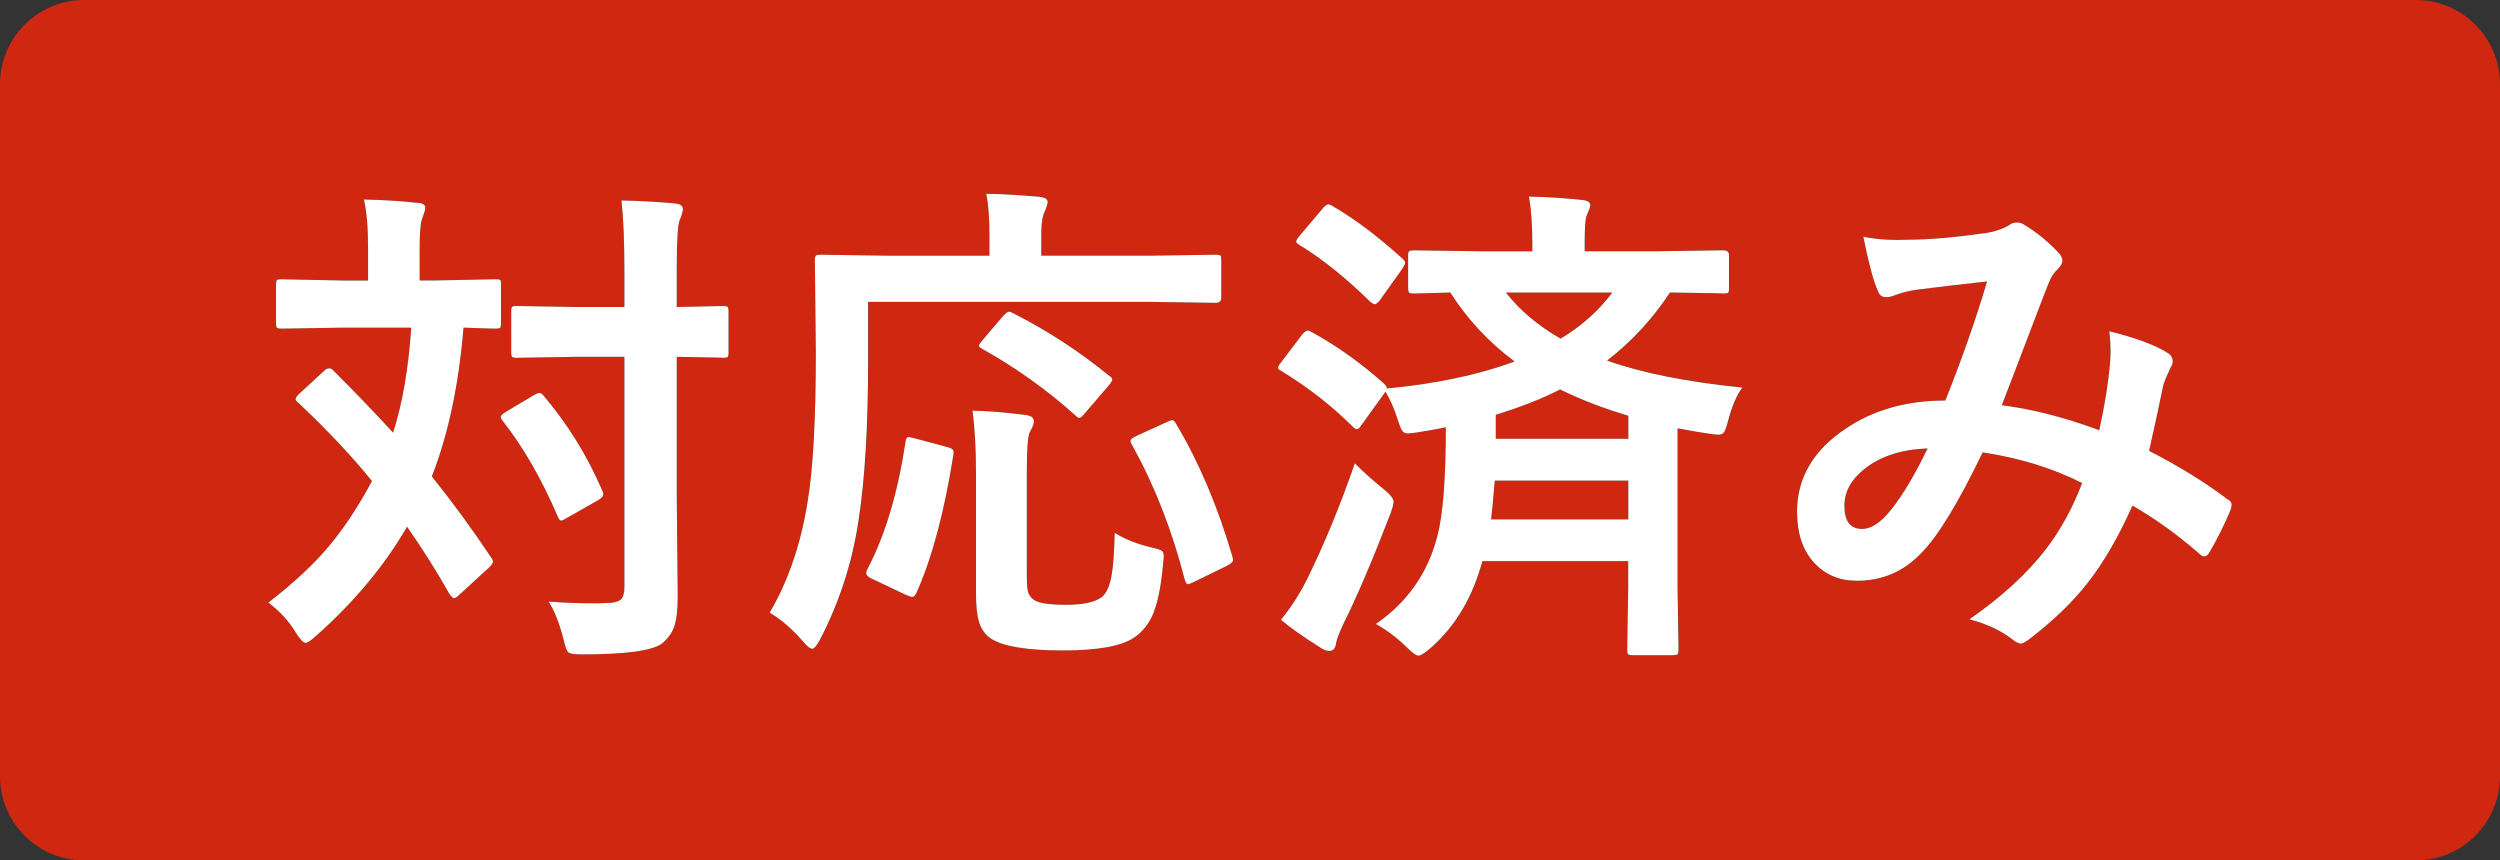 <?xml version="1.0" encoding="UTF-8"?><svg id="_レイヤー_2" xmlns="http://www.w3.org/2000/svg" viewBox="0 0 708.55 243.86"><rect x="0" y="0" width="708.55" height="243.86" fill="#333333" stroke="none"/><defs><style>.cls-1{fill:#fff;}.cls-1,.cls-2{stroke-width:0px;}.cls-2{fill:#cf2710;}</style></defs><g id="_レイヤー_1-2"><path class="cls-2" d="M423.93,117.56v6.82h37.58v-6.54c-6.96-2.04-13.41-4.52-19.34-7.45-5.06,2.6-11.13,4.99-18.23,7.17Z"/><path class="cls-2" d="M422.61,147.2h38.9v-10.99h-37.85c-.37,4.64-.72,8.3-1.04,10.99Z"/><path class="cls-2" d="M442.3,95.98c5.85-3.48,10.74-7.84,14.68-13.08h-30.2c3.9,5.01,9.07,9.37,15.52,13.08Z"/><path class="cls-2" d="M522.74,143.37c0,4.36,1.67,6.54,5.01,6.54,2.6,0,5.33-1.81,8.21-5.43,3.29-4.13,6.75-9.93,10.37-17.4-7.52.28-13.52,2.25-18.02,5.91-3.71,2.97-5.57,6.43-5.57,10.37Z"/><path class="cls-2" d="M684.67,0H23.88C10.69,0,0,10.69,0,23.88v196.1c0,13.19,10.69,23.88,23.88,23.88h660.79c13.19,0,23.88-10.69,23.88-23.88V23.88c0-13.19-10.69-23.88-23.88-23.88ZM368.33,66.83l6.54-7.72c.65-.79,1.18-1.18,1.6-1.18.28,0,.7.16,1.25.49,6.4,3.76,12.97,8.7,19.69,14.82.56.42.83.83.83,1.25,0,.28-.28.86-.83,1.74l-6.4,8.98c-.6.7-1.07,1.04-1.39,1.04-.23,0-.63-.21-1.18-.63-7.05-6.91-13.76-12.29-20.11-16.14-.65-.37-.97-.7-.97-.97,0-.32.32-.88.97-1.67ZM140.51,93.13c-.09,0-1.07-.02-2.92-.07-1.9-.09-3.97-.16-6.19-.21-1.35,16.28-4.34,30.34-8.98,42.17,5.98,7.47,11.55,15.08,16.7,22.82.42.56.63,1,.63,1.32,0,.42-.37.97-1.11,1.67l-8.42,7.72c-.65.65-1.16.97-1.53.97-.28,0-.72-.42-1.32-1.25-3.57-6.36-7.56-12.69-11.97-19-6.36,10.99-14.94,21.29-25.75,30.9-1.49,1.35-2.48,2.02-2.99,2.02-.65,0-1.6-1-2.85-2.99-1.81-3.06-4.38-5.87-7.72-8.42,7.19-5.57,12.9-10.88,17.12-15.94,4.22-5.01,8.3-11.18,12.25-18.51-5.66-7-12.59-14.38-20.81-22.13-.56-.42-.83-.77-.83-1.04,0-.37.32-.88.97-1.53l7.1-6.54c.46-.46.95-.7,1.46-.7s.93.23,1.25.7c6.73,6.73,12.34,12.57,16.84,17.54,2.64-8.21,4.36-18.14,5.15-29.78h-19.55l-17.26.28c-.74,0-1.18-.12-1.32-.35-.14-.19-.21-.63-.21-1.32v-10.72c0-.74.09-1.21.28-1.39.18-.14.6-.21,1.25-.21l17.26.35h7.31v-9.19c0-5.75-.4-10.34-1.18-13.78,6.45.19,11.48.51,15.1.97,1.53,0,2.3.49,2.3,1.46,0,.37-.28,1.32-.83,2.85-.51,1.25-.77,4.08-.77,8.49v9.19h4.17l17.4-.35c.74,0,1.18.09,1.32.28.14.19.21.63.21,1.32v10.72c0,.79-.09,1.28-.28,1.46-.19.14-.6.21-1.25.21ZM141.9,118.18c0-.37.44-.83,1.32-1.39l8.07-4.8c.7-.42,1.23-.63,1.6-.63.42,0,.83.3,1.25.9,6.73,7.89,12.22,16.77,16.49,26.65.23.51.35.9.35,1.18,0,.46-.42.97-1.25,1.53l-9.19,5.22c-.74.46-1.25.7-1.53.7-.33,0-.65-.39-.97-1.18-4.5-10.53-9.67-19.53-15.52-27-.42-.51-.63-.9-.63-1.18ZM206.48,99.88c0,.74-.09,1.18-.28,1.32-.19.14-.63.21-1.32.21-.14,0-.7-.02-1.67-.07-3.43-.09-7.24-.16-11.41-.21v39.04l.28,28.81c0,3.9-.35,6.8-1.04,8.7-.6,1.72-1.72,3.27-3.34,4.66-2.78,2.09-10.35,3.13-22.69,3.13-2.27,0-3.6-.21-3.97-.63-.42-.37-.86-1.58-1.32-3.62-1.16-4.55-2.57-8.12-4.24-10.72,4.13.32,8.35.49,12.66.49,1.3,0,2.48-.02,3.55-.07,2.18,0,3.64-.37,4.38-1.11.6-.65.9-1.79.9-3.41v-65.27h-13.71l-16.77.28c-.74,0-1.21-.09-1.39-.28-.14-.18-.21-.6-.21-1.25v-11.62c0-.74.09-1.18.28-1.32.18-.14.63-.21,1.32-.21l16.77.28h13.71v-10.09c0-8.3-.28-15.01-.83-20.11,5.47.14,10.51.42,15.1.84,1.53.14,2.3.67,2.3,1.6,0,.65-.28,1.65-.84,2.99-.6,1.11-.9,5.91-.9,14.4v10.37l13.08-.28c.79,0,1.25.09,1.39.28.14.19.21.6.21,1.25v11.62ZM232.5,181.16c-.97,1.81-1.72,2.71-2.23,2.71-.65,0-1.6-.77-2.85-2.3-2.97-3.39-6.05-6.03-9.25-7.93,5.29-9,8.88-19.55,10.79-31.66,1.53-9.14,2.3-23.19,2.3-42.17l-.28-26.09c0-.74.12-1.18.35-1.32.18-.14.65-.21,1.39-.21l19.07.28h28.67v-5.98c0-4.82-.3-8.67-.9-11.55,3.62,0,8.65.28,15.1.84,1.53.19,2.3.67,2.3,1.46,0,.46-.28,1.37-.83,2.71-.65,1.35-.97,3.39-.97,6.12v6.4h30.48l18.93-.28c.74,0,1.21.09,1.39.28.14.19.21.6.21,1.25v10.72c0,.93-.53,1.39-1.6,1.39l-18.93-.28h-79.54v16.98c0,18.32-.9,33.33-2.71,45.02-1.76,11.83-5.38,23.03-10.86,33.61ZM315.24,107.53c0,.37-.35.95-1.04,1.74l-6.68,7.79c-.74.93-1.3,1.39-1.67,1.39-.23,0-.58-.23-1.04-.7-8.12-7.28-16.96-13.59-26.51-18.93-.56-.32-.84-.6-.84-.83,0-.32.28-.79.84-1.39l5.98-7.03c.79-.83,1.34-1.25,1.67-1.25.28,0,.67.14,1.18.42,9.7,4.92,18.74,10.81,27.14,17.67.65.37.97.74.97,1.11ZM270.22,128.9c-2.6,16.42-6.12,29.55-10.58,39.39-.33.6-.7.9-1.11.9-.28,0-.9-.21-1.88-.63l-9.67-4.59c-.97-.46-1.46-.97-1.46-1.53,0-.32.14-.77.42-1.32,4.96-9.46,8.54-21.43,10.72-35.91.09-.88.37-1.32.83-1.32.28,0,.86.12,1.74.35l9.12,2.44c1.3.28,1.95.74,1.95,1.39,0,.19-.02.46-.07.83ZM329.64,159.86c-.56,6.5-1.58,11.39-3.06,14.68-1.21,2.6-2.9,4.64-5.08,6.12-3.57,2.46-10.3,3.69-20.18,3.69-10.44,0-17.35-1.18-20.74-3.55-1.53-1.16-2.57-2.71-3.13-4.66-.56-1.85-.83-4.57-.83-8.14v-34.51c0-6.26-.33-11.97-.97-17.12,5.2.19,10.04.58,14.54,1.18,1.9.14,2.85.74,2.85,1.81,0,.74-.4,1.79-1.18,3.13-.56,1.07-.83,4.87-.83,11.41v28.67c0,2.64.12,4.38.35,5.22.28.88.84,1.62,1.67,2.23,1.34.93,4.38,1.39,9.12,1.39s8.14-.72,10.09-2.16c1.39-1.16,2.34-3.32,2.85-6.47.42-2.46.7-6.38.84-11.76,2.88,1.81,6.31,3.18,10.3,4.11,1.62.37,2.62.67,2.99.9.42.33.63.86.63,1.6,0,.42-.07,1.16-.21,2.23ZM347.6,160.42l-9.12,4.45c-.93.46-1.53.7-1.81.7-.37,0-.67-.44-.91-1.32-3.57-13.96-8.56-26.7-14.96-38.2-.28-.46-.42-.81-.42-1.04,0-.46.56-.95,1.67-1.46l8.56-3.9c.79-.37,1.32-.56,1.6-.56.37,0,.74.35,1.11,1.04,6.45,10.81,11.76,23.33,15.94,37.58.14.51.21.86.21,1.04,0,.46-.63,1.02-1.88,1.67ZM378.63,182.62c-.19,1.25-.81,1.88-1.88,1.88-.79,0-1.65-.33-2.57-.97-4.87-3.06-8.58-5.68-11.13-7.86,2.74-3.34,5.17-7.1,7.31-11.27,4.87-9.88,9.42-20.9,13.64-33.05,2.5,2.51,5.17,4.89,8,7.17,1.99,1.58,2.99,2.81,2.99,3.69,0,.6-.28,1.69-.83,3.27-5.24,13.59-9.72,24.08-13.43,31.45-1.3,2.83-2,4.73-2.09,5.71ZM489.76,119.5c-.42,1.58-.79,2.59-1.11,3.03-.32.44-.86.66-1.6.66-.42,0-1.28-.09-2.57-.28-1.76-.23-4.76-.74-8.98-1.53v45.23l.28,17.47c0,.79-.12,1.25-.35,1.39-.19.14-.63.21-1.32.21h-11.27c-.79,0-1.25-.09-1.39-.28-.14-.19-.21-.63-.21-1.32l.28-17.47v-7.59h-41.33c-2.78,10.3-7.68,18.51-14.68,24.63-1.67,1.44-2.81,2.16-3.41,2.16-.65,0-1.74-.77-3.27-2.3-2.74-2.69-5.68-4.92-8.84-6.68,8.91-6.12,14.71-14.38,17.4-24.77,1.62-5.98,2.44-16.31,2.44-30.97-1.67.37-4.38.86-8.14,1.46-1.44.19-2.32.28-2.64.28-.74,0-1.3-.3-1.67-.9-.28-.42-.65-1.34-1.11-2.78-.97-3.15-2.16-5.87-3.55-8.14l-6.96,9.67c-.42.65-.81.97-1.18.97-.28,0-.7-.28-1.25-.84-5.71-5.71-12.36-10.9-19.97-15.59-.74-.42-1.11-.74-1.11-.97,0-.32.32-.88.97-1.67l5.85-7.72c.65-.79,1.18-1.18,1.6-1.18.28,0,.7.16,1.25.49,7.1,3.9,13.89,8.74,20.39,14.54.51.51.77.88.77,1.11,0,.09-.02.19-.07.28,13.87-1.3,25.98-3.85,36.32-7.65-7.33-5.47-13.41-11.99-18.23-19.55-2.74.05-5.31.12-7.72.21-1.62.05-2.46.07-2.5.07-.83,0-1.32-.09-1.46-.28-.19-.18-.28-.6-.28-1.25v-9.32c0-.65.12-1.04.35-1.18.18-.14.65-.21,1.39-.21l19.48.28h13.99v-1.88c0-5.57-.33-10.11-.97-13.64,5.57.14,10.6.46,15.1.97,1.53.14,2.3.63,2.3,1.46,0,.42-.35,1.42-1.04,2.99-.37.83-.56,3.43-.56,7.79v2.3h19.69l19.62-.28c1.07,0,1.6.46,1.6,1.39v9.32c0,.74-.09,1.18-.28,1.32-.19.14-.63.21-1.32.21-.14,0-.81-.02-2.02-.07-3.99-.09-8.35-.16-13.08-.21-4.87,7.42-10.81,13.85-17.81,19.27,9.88,3.53,22.66,6.08,38.34,7.65-1.58,2.04-2.95,5.27-4.11,9.67ZM632.2,144.48c-1.86,4.41-3.9,8.49-6.12,12.25-.42.65-.86.97-1.32.97s-1.02-.32-1.67-.97c-6.17-5.33-12.41-9.81-18.72-13.43-3.94,8.86-8.23,16.24-12.87,22.13-4.22,5.33-9.53,10.46-15.94,15.38-1.35,1.07-2.3,1.6-2.85,1.6-.46,0-1.16-.33-2.09-.97-3.2-2.6-7.35-4.57-12.46-5.91,9.14-6.36,16.35-12.97,21.64-19.83,4.22-5.52,7.65-11.78,10.3-18.79-8.21-4.17-17.61-7.07-28.18-8.7-6.91,14.33-12.71,23.85-17.4,28.53-4.96,5.24-11.04,7.86-18.23,7.86-5.01,0-9.09-1.74-12.25-5.22-3.15-3.53-4.73-8.3-4.73-14.34,0-9.51,4.55-17.33,13.64-23.45,7.89-5.38,17.35-8.07,28.39-8.07,4.73-11.83,8.67-23.08,11.83-33.75-6.4.7-12.94,1.46-19.62,2.3-2.41.33-4.57.86-6.47,1.6-.93.37-1.79.56-2.57.56-1.07,0-1.81-.53-2.23-1.6-1.25-2.74-2.64-7.91-4.18-15.52,2.97.6,6.24.9,9.81.9.79,0,1.69-.02,2.71-.07,5.94,0,13.31-.63,22.13-1.88,2.74-.42,5.06-1.23,6.96-2.44.51-.37,1.14-.56,1.88-.56.79,0,1.44.19,1.95.56,3.52,2.09,6.77,4.71,9.74,7.86.83.83,1.25,1.65,1.25,2.44,0,.65-.46,1.46-1.39,2.44-.97.84-1.79,2.06-2.44,3.69l-1.46,3.69c-7.1,18.65-11.06,29.02-11.9,31.1,8.67,1.11,17.88,3.48,27.63,7.1,1.53-7.05,2.53-13.17,2.99-18.37.14-1.39.21-2.76.21-4.11,0-1.67-.12-3.53-.35-5.57,7.47,1.86,12.97,3.9,16.49,6.12.97.56,1.46,1.37,1.46,2.44,0,.56-.14,1.02-.42,1.39-1.39,2.97-2.16,4.83-2.3,5.57-.88,4.5-2.2,10.62-3.97,18.37,8.44,4.31,15.84,8.88,22.2,13.71.79.42,1.18.93,1.18,1.53,0,.33-.09.81-.28,1.46Z"/><path class="cls-1" d="M204.88,86.73l-13.08.28v-10.37c0-8.49.3-13.29.9-14.4.56-1.34.84-2.34.84-2.99,0-.93-.77-1.46-2.3-1.6-4.59-.42-9.63-.7-15.1-.84.56,5.1.83,11.81.83,20.11v10.09h-13.71l-16.77-.28c-.7,0-1.14.07-1.32.21-.19.14-.28.58-.28,1.32v11.62c0,.65.07,1.07.21,1.25.18.19.65.28,1.39.28l16.77-.28h13.71v65.27c0,1.62-.3,2.76-.9,3.41-.74.74-2.2,1.11-4.38,1.11-1.07.05-2.25.07-3.55.07-4.31,0-8.54-.16-12.66-.49,1.67,2.6,3.08,6.17,4.24,10.72.46,2.04.9,3.25,1.32,3.62.37.42,1.69.63,3.97.63,12.34,0,19.9-1.04,22.69-3.13,1.62-1.39,2.74-2.95,3.34-4.66.7-1.9,1.04-4.8,1.04-8.7l-.28-28.81v-39.04c4.17.05,7.98.12,11.41.21.97.05,1.53.07,1.67.07.7,0,1.14-.07,1.32-.21.18-.14.28-.58.28-1.32v-11.62c0-.65-.07-1.07-.21-1.25-.14-.18-.6-.28-1.39-.28Z"/><path class="cls-1" d="M142.04,80.74c0-.7-.07-1.14-.21-1.32-.14-.19-.58-.28-1.32-.28l-17.4.35h-4.17v-9.19c0-4.41.25-7.24.77-8.49.56-1.53.83-2.48.83-2.85,0-.97-.77-1.46-2.3-1.46-3.62-.46-8.65-.79-15.1-.97.79,3.43,1.18,8.03,1.18,13.78v9.19h-7.31l-17.26-.35c-.65,0-1.07.07-1.25.21-.19.19-.28.65-.28,1.39v10.72c0,.7.07,1.14.21,1.32.14.23.58.35,1.32.35l17.26-.28h19.55c-.79,11.64-2.51,21.57-5.15,29.78-4.5-4.96-10.11-10.81-16.84-17.54-.33-.46-.74-.7-1.25-.7s-1,.23-1.46.7l-7.1,6.54c-.65.65-.97,1.16-.97,1.53,0,.28.28.63.83,1.04,8.21,7.75,15.15,15.12,20.81,22.13-3.94,7.33-8.03,13.5-12.25,18.51-4.22,5.06-9.93,10.37-17.12,15.94,3.34,2.55,5.91,5.36,7.72,8.42,1.25,1.99,2.2,2.99,2.85,2.99.51,0,1.51-.67,2.99-2.02,10.81-9.6,19.39-19.9,25.75-30.9,4.41,6.31,8.4,12.64,11.97,19,.6.83,1.04,1.25,1.32,1.25.37,0,.88-.32,1.53-.97l8.42-7.72c.74-.7,1.11-1.25,1.11-1.67,0-.32-.21-.77-.63-1.32-5.15-7.75-10.72-15.36-16.7-22.82,4.64-11.83,7.63-25.89,8.98-42.17,2.23.05,4.29.12,6.19.21,1.85.05,2.83.07,2.92.07.65,0,1.07-.07,1.25-.21.18-.18.28-.67.28-1.46v-10.72Z"/><path class="cls-1" d="M159.02,147.55c.28,0,.79-.23,1.53-.7l9.19-5.22c.84-.56,1.25-1.07,1.25-1.53,0-.28-.12-.67-.35-1.18-4.27-9.88-9.77-18.76-16.49-26.65-.42-.6-.83-.9-1.25-.9-.37,0-.9.21-1.6.63l-8.07,4.8c-.88.56-1.32,1.02-1.32,1.39,0,.28.21.67.63,1.18,5.85,7.47,11.02,16.47,15.52,27,.32.79.65,1.18.97,1.18Z"/><path class="cls-1" d="M246.07,85.55h79.54l18.93.28c1.07,0,1.6-.46,1.6-1.39v-10.72c0-.65-.07-1.07-.21-1.25-.19-.18-.65-.28-1.39-.28l-18.93.28h-30.48v-6.4c0-2.74.32-4.78.97-6.12.56-1.35.83-2.25.83-2.71,0-.79-.77-1.28-2.3-1.46-6.45-.56-11.48-.84-15.1-.84.6,2.88.9,6.73.9,11.55v5.98h-28.67l-19.07-.28c-.74,0-1.21.07-1.39.21-.23.14-.35.58-.35,1.32l.28,26.09c0,18.97-.77,33.03-2.3,42.17-1.9,12.11-5.5,22.66-10.79,31.66,3.2,1.9,6.29,4.55,9.25,7.93,1.25,1.53,2.2,2.3,2.85,2.3.51,0,1.25-.9,2.23-2.71,5.47-10.58,9.09-21.78,10.86-33.61,1.81-11.69,2.71-26.7,2.71-45.02v-16.98Z"/><path class="cls-1" d="M287.13,88.75c-.51-.28-.9-.42-1.18-.42-.33,0-.88.42-1.67,1.25l-5.98,7.03c-.56.6-.84,1.07-.84,1.39,0,.23.28.51.84.83,9.56,5.34,18.39,11.64,26.51,18.93.46.46.81.7,1.04.7.37,0,.93-.46,1.67-1.39l6.68-7.79c.7-.79,1.04-1.37,1.04-1.74s-.33-.74-.97-1.11c-8.4-6.86-17.44-12.76-27.14-17.67Z"/><path class="cls-1" d="M333.33,120.13c-.37-.7-.74-1.04-1.11-1.04-.28,0-.81.19-1.6.56l-8.56,3.9c-1.11.51-1.67,1-1.67,1.46,0,.23.14.58.42,1.04,6.4,11.51,11.39,24.24,14.96,38.2.23.88.53,1.32.91,1.32.28,0,.88-.23,1.81-.7l9.12-4.45c1.25-.65,1.88-1.21,1.88-1.67,0-.18-.07-.53-.21-1.04-4.18-14.24-9.49-26.77-15.94-37.58Z"/><path class="cls-1" d="M326.24,155.13c-3.99-.93-7.42-2.3-10.3-4.11-.14,5.38-.42,9.3-.84,11.76-.51,3.16-1.46,5.31-2.85,6.47-1.95,1.44-5.31,2.16-10.09,2.16s-7.77-.46-9.12-1.39c-.83-.6-1.39-1.35-1.67-2.23-.23-.83-.35-2.57-.35-5.22v-28.67c0-6.54.28-10.34.83-11.41.79-1.35,1.18-2.39,1.18-3.13,0-1.07-.95-1.67-2.85-1.81-4.5-.6-9.35-1-14.54-1.18.65,5.15.97,10.86.97,17.12v34.51c0,3.57.28,6.29.83,8.14.56,1.95,1.6,3.5,3.13,4.66,3.39,2.37,10.3,3.55,20.74,3.55,9.88,0,16.61-1.23,20.18-3.69,2.18-1.49,3.87-3.53,5.08-6.12,1.48-3.29,2.5-8.19,3.06-14.68.14-1.07.21-1.81.21-2.23,0-.74-.21-1.27-.63-1.6-.37-.23-1.37-.53-2.99-.9Z"/><path class="cls-1" d="M268.34,126.67l-9.12-2.44c-.88-.23-1.46-.35-1.74-.35-.46,0-.74.44-.83,1.32-2.18,14.47-5.75,26.44-10.72,35.91-.28.56-.42,1-.42,1.32,0,.56.49,1.07,1.46,1.53l9.67,4.59c.97.42,1.6.63,1.88.63.42,0,.79-.3,1.11-.9,4.45-9.83,7.98-22.96,10.58-39.39.05-.37.07-.65.07-.83,0-.65-.65-1.11-1.95-1.39Z"/><path class="cls-1" d="M473.34,82.9c4.73.05,9.09.12,13.08.21,1.21.05,1.88.07,2.02.07.7,0,1.14-.07,1.32-.21.18-.14.28-.58.28-1.32v-9.32c0-.93-.53-1.39-1.6-1.39l-19.62.28h-19.69v-2.3c0-4.36.18-6.96.56-7.79.7-1.58,1.04-2.57,1.04-2.99,0-.83-.77-1.32-2.3-1.46-4.5-.51-9.53-.83-15.1-.97.65,3.53.97,8.07.97,13.64v1.88h-13.99l-19.48-.28c-.74,0-1.21.07-1.39.21-.23.14-.35.53-.35,1.18v9.32c0,.65.09,1.07.28,1.25.14.19.63.28,1.46.28.05,0,.88-.02,2.5-.07,2.41-.09,4.99-.16,7.72-.21,4.82,7.56,10.9,14.08,18.23,19.55-10.35,3.8-22.45,6.36-36.32,7.65.05-.09.07-.18.07-.28,0-.23-.26-.6-.77-1.11-6.5-5.8-13.29-10.65-20.39-14.54-.56-.32-.97-.49-1.25-.49-.42,0-.95.39-1.6,1.18l-5.85,7.72c-.65.79-.97,1.35-.97,1.67,0,.23.37.56,1.11.97,7.61,4.69,14.26,9.88,19.97,15.59.56.56.97.84,1.25.84.37,0,.77-.32,1.18-.97l6.96-9.67c1.39,2.27,2.57,4.99,3.55,8.14.46,1.44.83,2.37,1.11,2.78.37.6.93.9,1.67.9.32,0,1.21-.09,2.64-.28,3.76-.6,6.47-1.09,8.14-1.46,0,14.66-.81,24.98-2.44,30.97-2.69,10.39-8.49,18.65-17.4,24.77,3.15,1.76,6.1,3.99,8.84,6.68,1.53,1.53,2.62,2.3,3.27,2.3.6,0,1.74-.72,3.41-2.16,7-6.12,11.9-14.34,14.68-24.63h41.33v7.59l-.28,17.47c0,.7.07,1.14.21,1.32.14.18.6.28,1.39.28h11.27c.7,0,1.14-.07,1.32-.21.23-.14.35-.6.35-1.39l-.28-17.47v-45.23c4.22.79,7.21,1.3,8.98,1.53,1.3.19,2.16.28,2.57.28.74,0,1.28-.22,1.6-.66.32-.44.7-1.45,1.11-3.03,1.16-4.41,2.53-7.63,4.11-9.67-15.68-1.58-28.46-4.13-38.34-7.65,7-5.43,12.94-11.85,17.81-19.27ZM426.78,82.9h30.2c-3.94,5.24-8.84,9.6-14.68,13.08-6.45-3.71-11.62-8.07-15.52-13.08ZM461.51,147.2h-38.9c.32-2.69.67-6.36,1.04-10.99h37.85v10.99ZM461.51,117.83v6.54h-37.58v-6.82c7.1-2.18,13.17-4.57,18.23-7.17,5.94,2.92,12.39,5.4,19.34,7.45Z"/><path class="cls-1" d="M368.33,69.47c6.35,3.85,13.06,9.23,20.11,16.14.56.42.95.63,1.18.63.32,0,.79-.35,1.39-1.04l6.4-8.98c.56-.88.83-1.46.83-1.74,0-.42-.28-.83-.83-1.25-6.73-6.12-13.29-11.06-19.69-14.82-.56-.32-.97-.49-1.25-.49-.42,0-.95.4-1.6,1.18l-6.54,7.72c-.65.79-.97,1.35-.97,1.67,0,.28.32.6.97.97Z"/><path class="cls-1" d="M394.98,142.19c0-.88-1-2.11-2.99-3.69-2.83-2.27-5.5-4.66-8-7.17-4.22,12.15-8.77,23.17-13.64,33.05-2.13,4.17-4.57,7.93-7.31,11.27,2.55,2.18,6.26,4.8,11.13,7.86.93.65,1.79.97,2.57.97,1.07,0,1.69-.63,1.88-1.88.09-.97.79-2.88,2.09-5.71,3.71-7.38,8.19-17.86,13.43-31.45.56-1.58.83-2.67.83-3.27Z"/><path class="cls-1" d="M631.29,141.49c-6.36-4.82-13.76-9.39-22.2-13.71,1.76-7.75,3.08-13.87,3.97-18.37.14-.74.9-2.6,2.3-5.57.28-.37.42-.84.42-1.39,0-1.07-.49-1.88-1.46-2.44-3.53-2.23-9.02-4.27-16.49-6.12.23,2.04.35,3.9.35,5.57,0,1.35-.07,2.71-.21,4.11-.46,5.2-1.46,11.32-2.99,18.37-9.74-3.62-18.95-5.98-27.63-7.1.83-2.09,4.8-12.46,11.9-31.1l1.46-3.69c.65-1.62,1.46-2.85,2.44-3.69.93-.97,1.39-1.79,1.39-2.44,0-.79-.42-1.6-1.25-2.44-2.97-3.15-6.22-5.78-9.74-7.86-.51-.37-1.16-.56-1.95-.56-.74,0-1.37.19-1.88.56-1.9,1.21-4.22,2.02-6.96,2.44-8.81,1.25-16.19,1.88-22.13,1.88-1.02.05-1.93.07-2.71.07-3.57,0-6.84-.3-9.81-.9,1.53,7.61,2.92,12.78,4.18,15.52.42,1.07,1.16,1.6,2.23,1.6.79,0,1.65-.19,2.57-.56,1.9-.74,4.06-1.28,6.47-1.6,6.68-.84,13.22-1.6,19.62-2.3-3.16,10.67-7.1,21.92-11.83,33.75-11.04,0-20.5,2.69-28.39,8.07-9.09,6.12-13.64,13.94-13.64,23.45,0,6.03,1.58,10.81,4.73,14.34,3.15,3.48,7.24,5.22,12.25,5.22,7.19,0,13.27-2.62,18.23-7.86,4.69-4.68,10.48-14.2,17.4-28.53,10.58,1.62,19.97,4.52,28.18,8.7-2.64,7.01-6.08,13.27-10.3,18.79-5.29,6.87-12.5,13.48-21.64,19.83,5.1,1.34,9.25,3.32,12.46,5.91.93.65,1.62.97,2.09.97.56,0,1.51-.53,2.85-1.6,6.4-4.92,11.71-10.04,15.94-15.38,4.64-5.89,8.93-13.27,12.87-22.13,6.31,3.62,12.55,8.1,18.72,13.43.65.65,1.21.97,1.67.97s.9-.32,1.32-.97c2.23-3.76,4.27-7.84,6.12-12.25.18-.65.28-1.14.28-1.46,0-.6-.39-1.11-1.18-1.53ZM535.96,144.48c-2.88,3.62-5.61,5.43-8.21,5.43-3.34,0-5.01-2.18-5.01-6.54,0-3.94,1.85-7.4,5.57-10.37,4.5-3.66,10.51-5.64,18.02-5.91-3.62,7.47-7.08,13.27-10.37,17.4Z"/></g></svg>